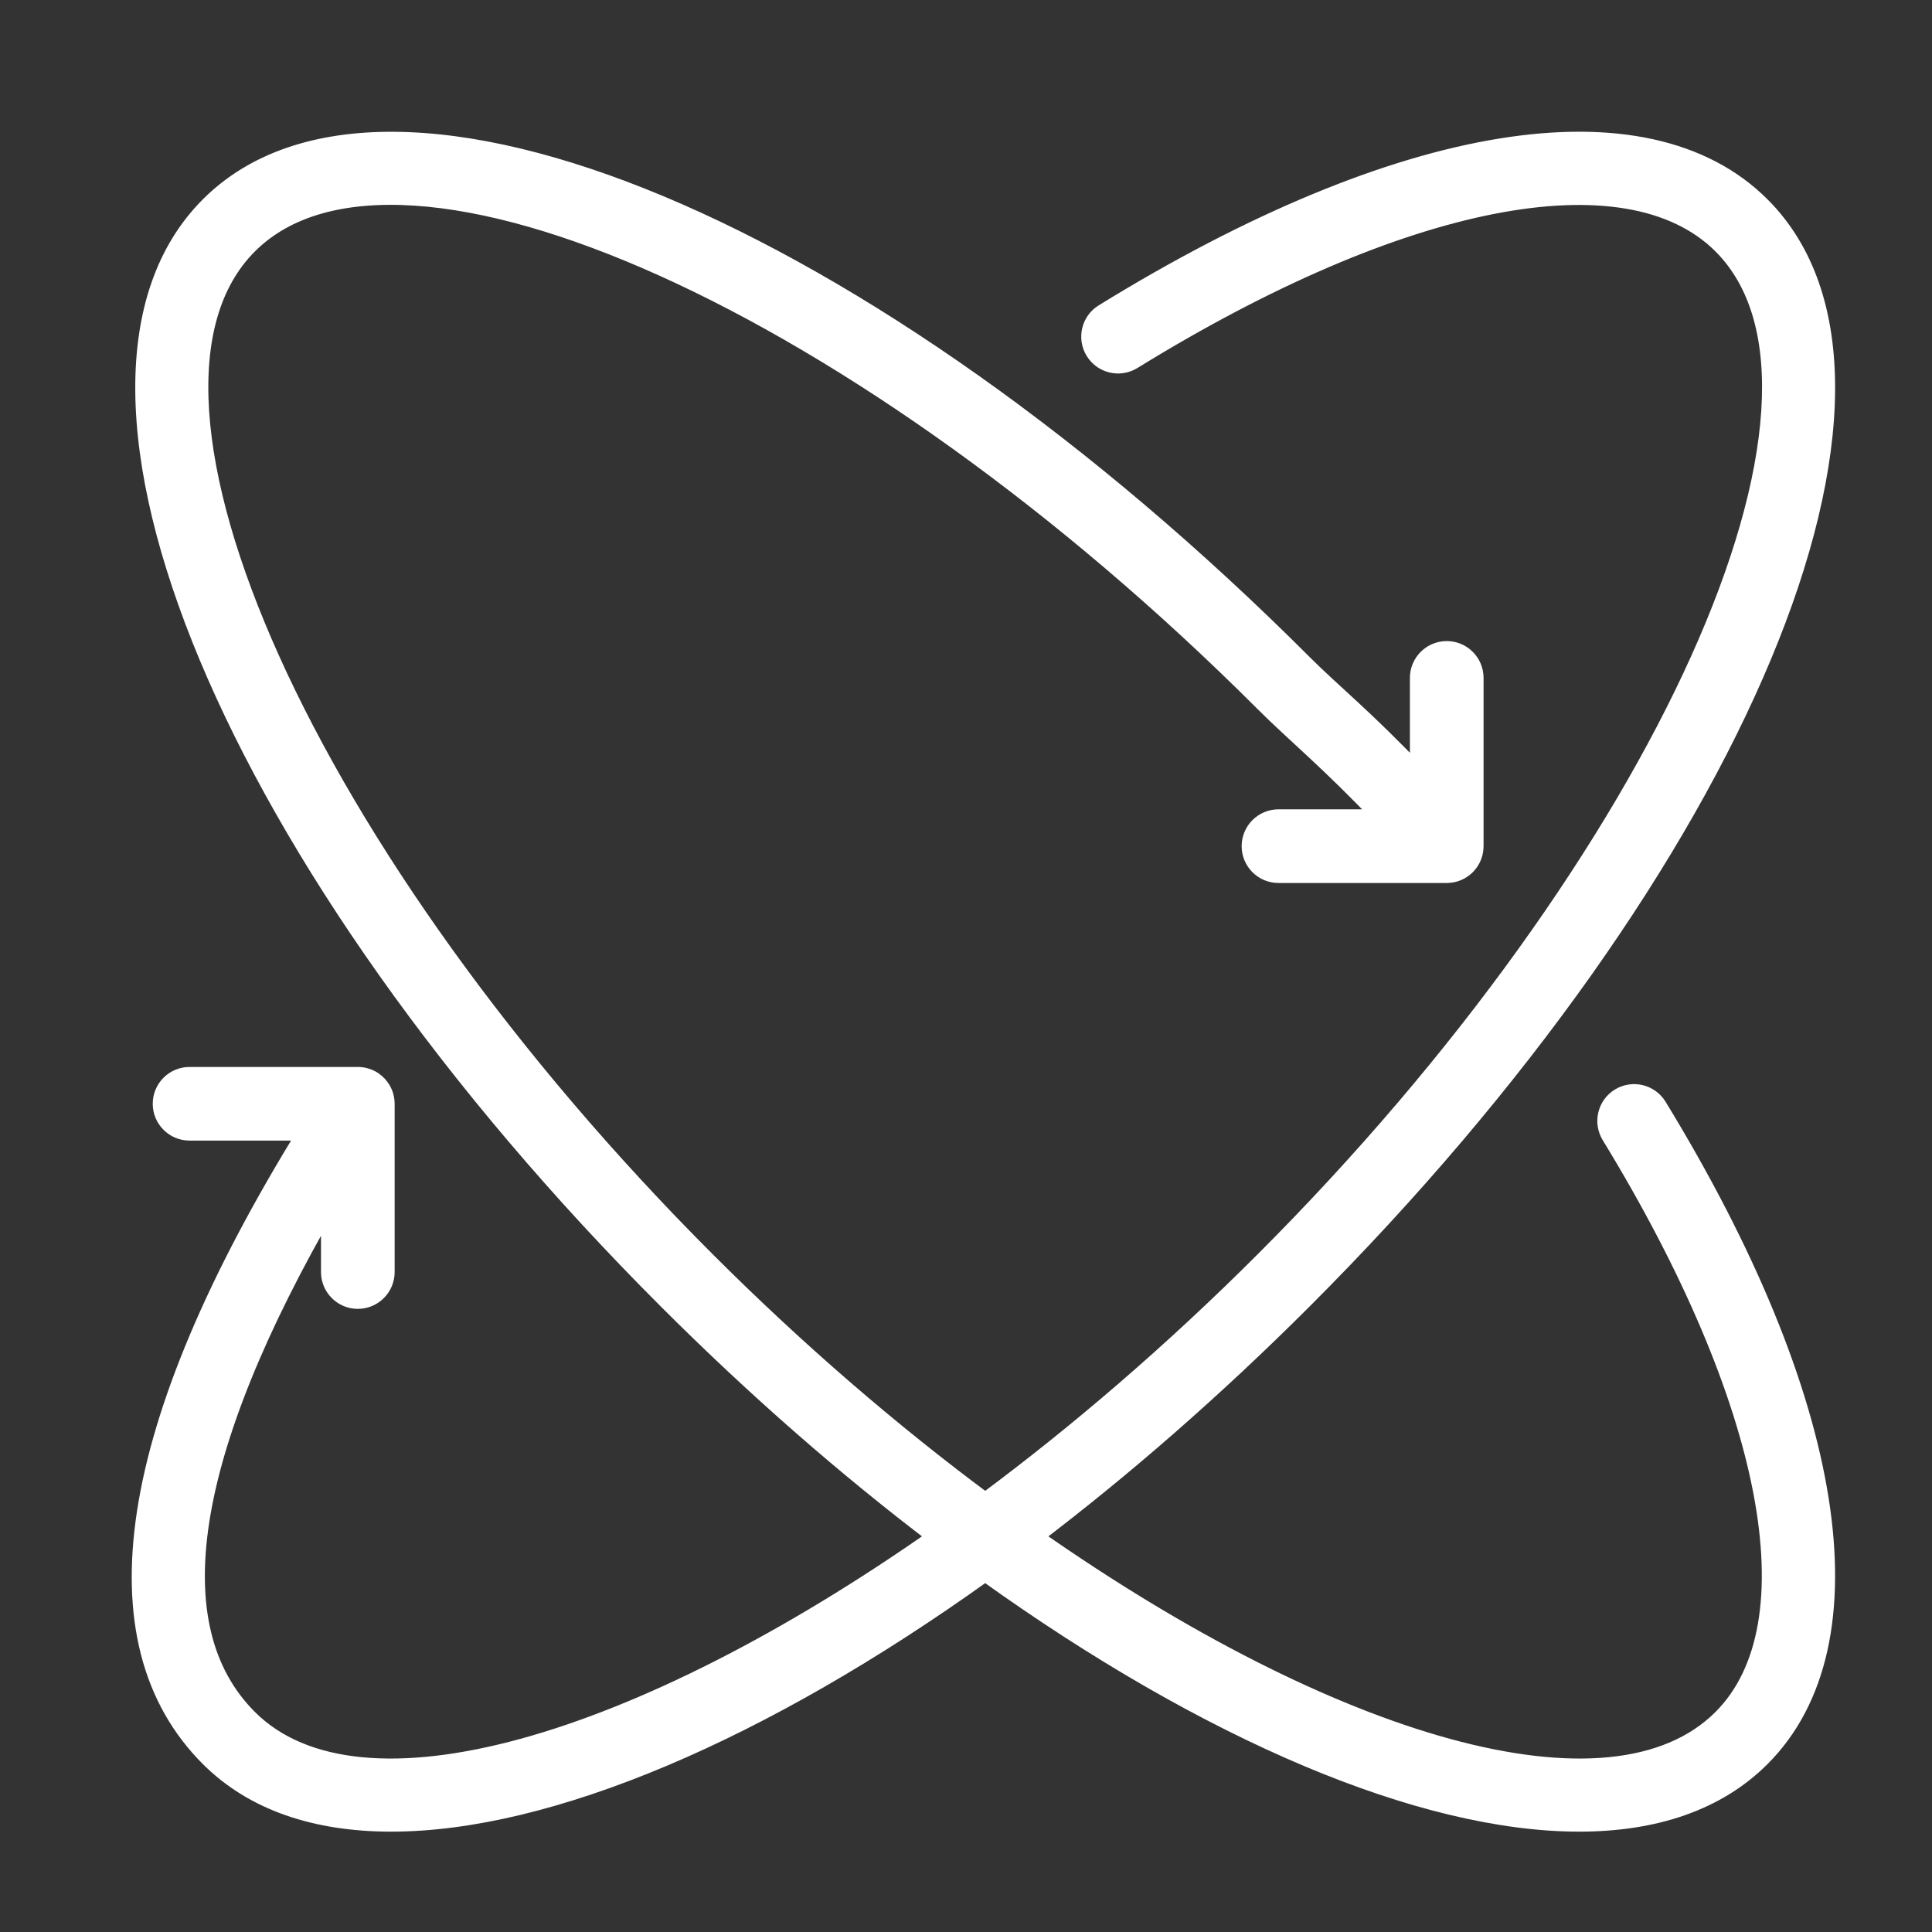 <svg xmlns="http://www.w3.org/2000/svg" fill="none" viewBox="0 0 55 55" height="55" width="55">
<rect x="0" y="0" width="55" height="55" fill="#333333" stroke="none"/>
<g id="Frame 2147223791">
<path stroke-width="0.5" stroke="white" fill="white" d="M46.104 31.229C45.728 31.459 45.61 31.951 45.839 32.327C50.462 39.893 51.678 46.248 49.013 48.913C45.862 52.064 37.915 49.703 29.422 43.746C31.982 41.804 34.573 39.547 37.11 37.011C49.499 24.621 55.224 10.934 50.141 5.852C46.85 2.562 39.848 3.701 31.41 8.905C31.034 9.135 30.918 9.627 31.149 10.003C31.381 10.379 31.873 10.495 32.248 10.264C39.897 5.547 46.319 4.289 49.013 6.981C53.313 11.282 47.346 24.517 35.981 35.882C33.391 38.472 30.703 40.781 28.047 42.753C25.39 40.781 22.702 38.472 20.112 35.882C8.747 24.517 2.779 11.282 7.08 6.981C11.38 2.68 24.615 8.647 35.981 20.013C36.857 20.889 37.842 21.683 39.364 23.29H36.395C35.955 23.29 35.597 23.648 35.597 24.088C35.597 24.529 35.955 24.887 36.395 24.887H41.186C41.189 24.887 41.193 24.886 41.196 24.886C41.212 24.886 41.227 24.885 41.243 24.884C41.254 24.883 41.265 24.883 41.276 24.881C41.29 24.88 41.305 24.877 41.319 24.875C41.331 24.873 41.342 24.871 41.354 24.869C41.367 24.866 41.38 24.862 41.393 24.859C41.405 24.855 41.417 24.852 41.429 24.849C41.442 24.845 41.454 24.84 41.467 24.835C41.478 24.831 41.49 24.826 41.502 24.821C41.514 24.816 41.526 24.81 41.537 24.805C41.549 24.799 41.561 24.793 41.572 24.787C41.583 24.781 41.594 24.774 41.605 24.767C41.616 24.76 41.628 24.753 41.639 24.745C41.649 24.738 41.659 24.731 41.669 24.723C41.68 24.715 41.691 24.706 41.702 24.697C41.705 24.695 41.708 24.692 41.711 24.69C41.718 24.684 41.723 24.678 41.73 24.672C41.74 24.662 41.75 24.653 41.76 24.643C41.769 24.634 41.777 24.624 41.785 24.615C41.794 24.605 41.803 24.594 41.811 24.584C41.819 24.574 41.827 24.564 41.834 24.553C41.842 24.542 41.85 24.531 41.857 24.52C41.863 24.51 41.87 24.5 41.875 24.489C41.883 24.477 41.89 24.464 41.897 24.451C41.901 24.441 41.906 24.432 41.91 24.423C41.917 24.408 41.923 24.393 41.929 24.378C41.932 24.37 41.935 24.361 41.938 24.353C41.944 24.337 41.95 24.32 41.954 24.303C41.956 24.295 41.958 24.288 41.96 24.28C41.964 24.263 41.968 24.245 41.971 24.227C41.973 24.219 41.974 24.212 41.975 24.204C41.977 24.186 41.98 24.169 41.981 24.151C41.982 24.142 41.982 24.133 41.982 24.124C41.983 24.112 41.984 24.101 41.984 24.089V19.298C41.984 18.858 41.627 18.5 41.186 18.5C40.745 18.5 40.387 18.858 40.387 19.298V22.05C38.853 20.434 37.964 19.738 37.109 18.884C24.721 6.494 11.034 0.77 5.951 5.852C0.869 10.934 6.593 24.621 18.983 37.011C21.519 39.547 24.11 41.804 26.671 43.746C18.178 49.703 10.231 52.064 7.08 48.913C4.497 46.331 5.247 41.37 9.388 34.233V36.212C9.388 36.653 9.746 37.011 10.186 37.011C10.627 37.011 10.985 36.653 10.985 36.212V31.422C10.985 31.42 10.985 31.418 10.985 31.416C10.984 31.404 10.983 31.392 10.983 31.381C10.982 31.366 10.982 31.35 10.98 31.335L10.979 31.332C10.968 31.229 10.937 31.132 10.89 31.044L10.889 31.043C10.883 31.032 10.876 31.021 10.87 31.011C10.814 30.918 10.739 30.835 10.645 30.769C10.64 30.766 10.636 30.762 10.631 30.759C10.629 30.757 10.627 30.756 10.624 30.754C10.611 30.745 10.597 30.738 10.584 30.73C10.577 30.726 10.57 30.722 10.563 30.718C10.547 30.709 10.53 30.702 10.513 30.694C10.506 30.691 10.5 30.688 10.493 30.685C10.475 30.677 10.456 30.671 10.438 30.665C10.431 30.663 10.426 30.66 10.419 30.659C10.399 30.652 10.379 30.647 10.359 30.643C10.354 30.642 10.349 30.64 10.344 30.639C10.322 30.635 10.299 30.632 10.277 30.629C10.273 30.629 10.27 30.628 10.266 30.628C10.241 30.625 10.216 30.624 10.192 30.624L10.186 30.624H10.184C10.18 30.624 10.176 30.623 10.172 30.624H5.396C4.955 30.624 4.598 30.981 4.598 31.422C4.598 31.863 4.955 32.22 5.396 32.22H8.732C3.534 40.637 2.636 46.729 5.951 50.042C7.206 51.297 8.984 51.893 11.138 51.893C15.603 51.893 21.681 49.33 28.046 44.762C34.411 49.331 40.489 51.893 44.955 51.893C47.108 51.893 48.888 51.297 50.142 50.042C53.404 46.78 52.306 39.847 47.202 31.495C46.972 31.119 46.482 31 46.104 31.229Z" id="Vector"></path>
</g>
</svg>
